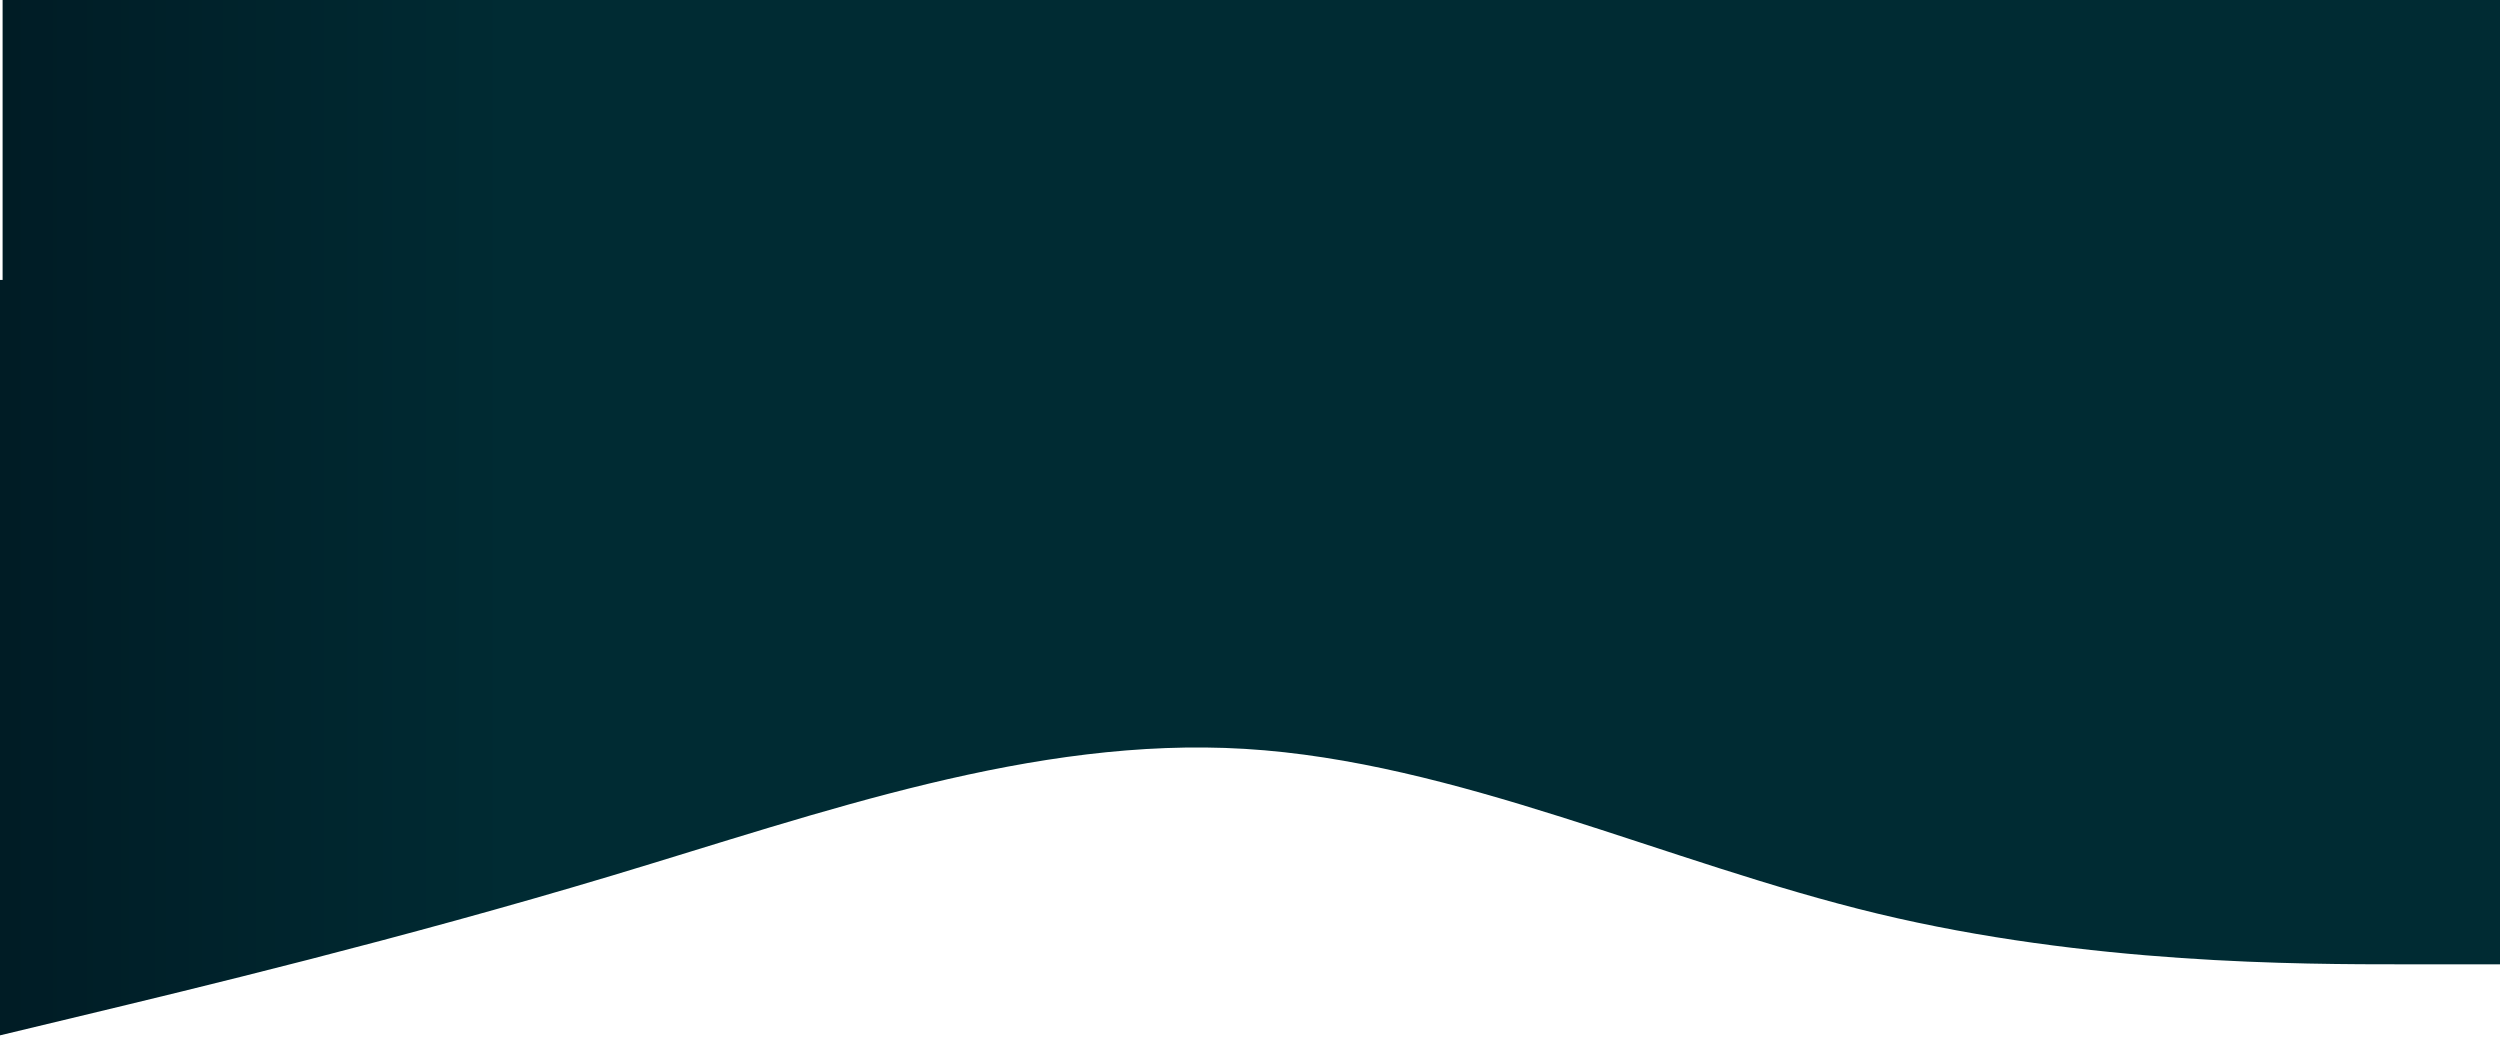 <?xml version="1.0" encoding="UTF-8"?> <svg xmlns="http://www.w3.org/2000/svg" width="1920" height="799" viewBox="0 0 1920 799" fill="none"> <path d="M2 0H1922V557H2V0Z" fill="url(#paint0_linear_3_28)"></path> <path fill-rule="evenodd" clip-rule="evenodd" d="M1928 740.6H1847C1766 740.6 1604 740.6 1442 701.667C1280 662.733 1118 584.867 956 575.133C794 565.4 632 623.8 470 672.467C308 721.133 146 760.067 65 779.533L-16 799L-16 215H65C146 215 308 215 470 215C632 215 794 215 956 215C1118 215 1280 215 1442 215C1604 215 1766 215 1847 215L1928 215V740.6Z" fill="url(#paint1_linear_3_28)"></path> <defs> <linearGradient id="paint0_linear_3_28" x1="2" y1="0" x2="1922" y2="1.50948e-05" gradientUnits="userSpaceOnUse"> <stop stop-color="#001C25"></stop> <stop offset="0.203" stop-color="#002B33"></stop> <stop offset="0.493" stop-color="#002B33"></stop> <stop offset="1" stop-color="#002B33"></stop> </linearGradient> <linearGradient id="paint1_linear_3_28" x1="2" y1="0" x2="1922" y2="1.50948e-05" gradientUnits="userSpaceOnUse"> <stop stop-color="#001C25"></stop> <stop offset="0.203" stop-color="#002B33"></stop> <stop offset="0.493" stop-color="#002B33"></stop> <stop offset="1" stop-color="#002B33"></stop> </linearGradient> </defs> </svg> 